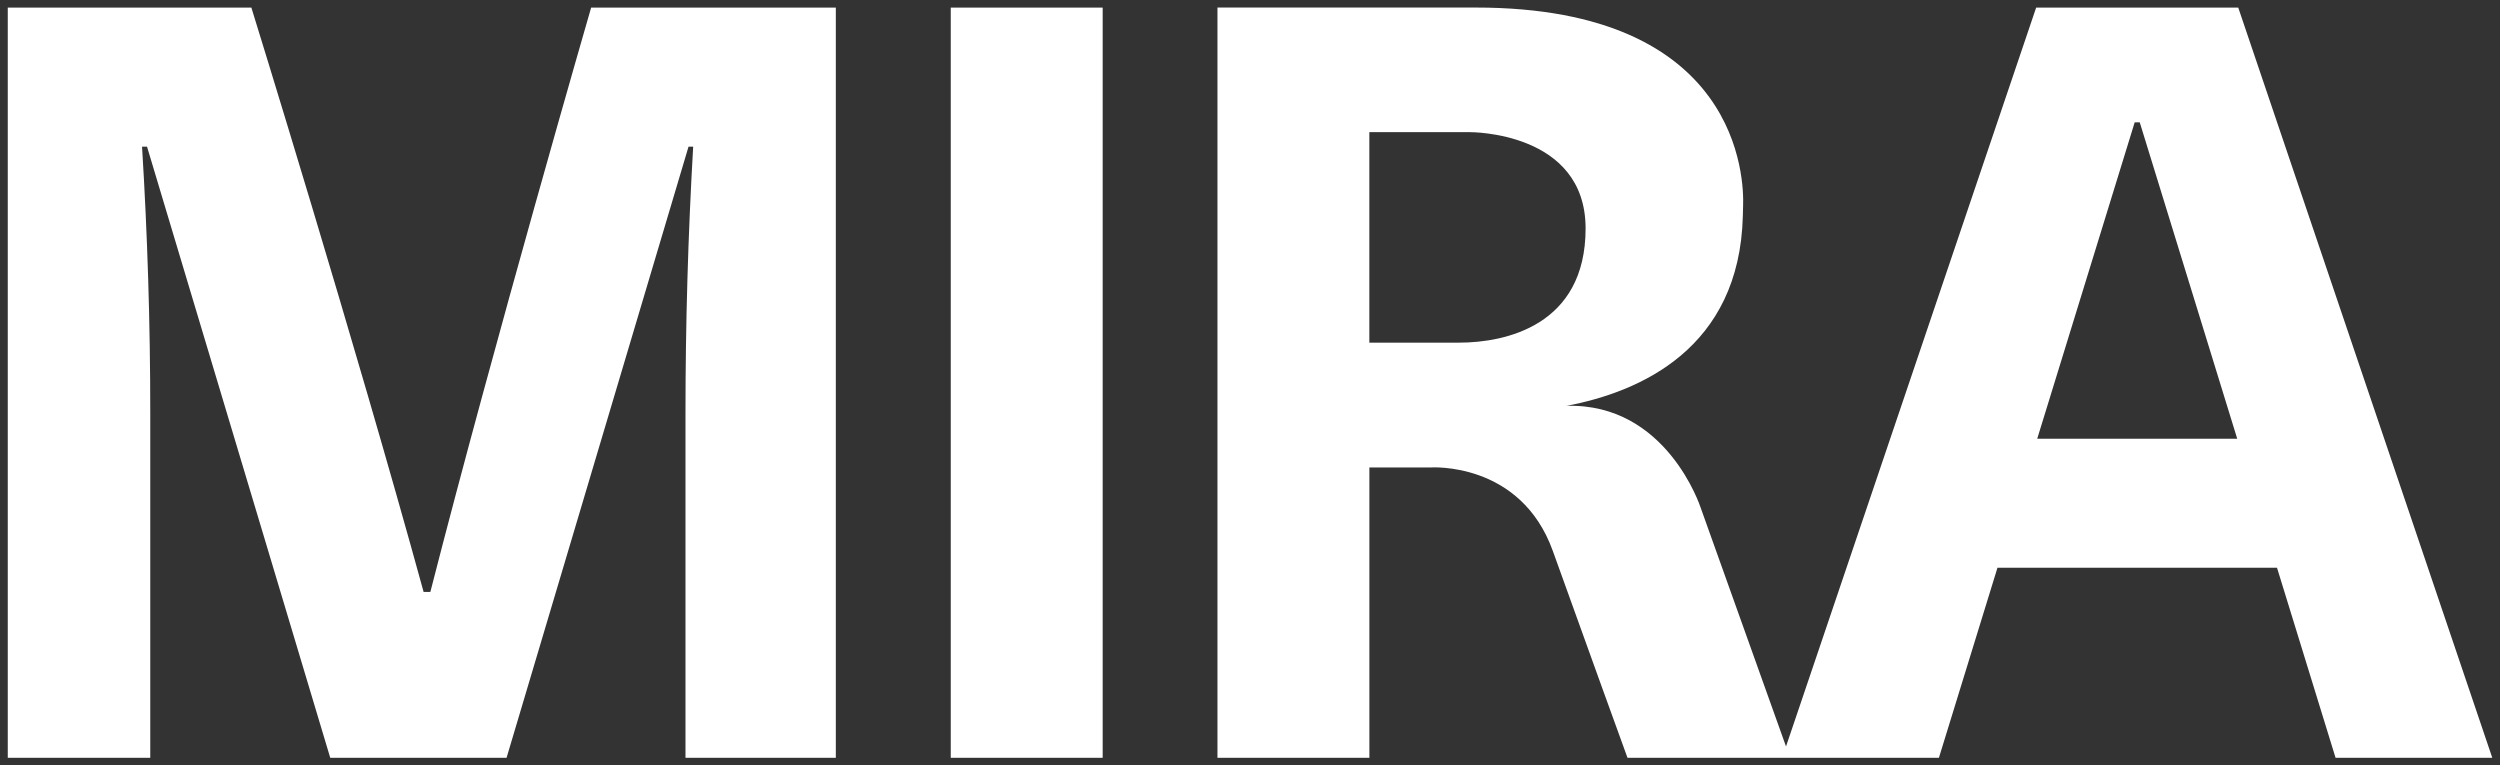 <?xml version="1.0" encoding="UTF-8"?><svg width="663" height="203" viewBox="0 0 663 203" fill="none" xmlns="http://www.w3.org/2000/svg">
<rect x="0" y="0" width="663" height="203" fill="#333333" stroke="none"/>
<path d="M114.12 156.98H112.34C94.12 90.56 66.66 2.01 66.66 2.01H2.06V200.97H39.85V109.46C39.85 85.92 39.12 62.39 37.67 38.89H38.99L87.58 200.97H134.34L182.6 38.89H183.83C182.47 62.38 181.79 85.92 181.79 109.46V200.97H221.66V2.01H156.77C156.77 2.01 131.13 90.56 114.13 156.98H114.12ZM252.14 200.97H292.43V2.01H252.14V200.97ZM593.58 2.01H539.99L473.65 197.96L450.99 134.57C450.99 134.57 442.02 106.85 415.44 107.63C434.9 103.95 461.33 92.47 462.2 57.26C462.22 56.38 462.24 55.5 462.27 54.62C462.53 47.77 461.67 2 391.38 2H322.87V200.96H363.16V123.97H379.42C379.42 123.97 403.28 122.31 411.83 146.17C420.38 170.03 431.61 200.96 431.61 200.96H514.2L529.73 150.56H603.86L619.39 200.96H660.95L593.58 2.01ZM386.94 90.87H363.15V35.05H389.83C389.83 35.05 420.5 34.79 420.5 60.59C420.5 86.39 399.17 90.87 386.93 90.87H386.94ZM540.27 116.35L566.12 32.44H567.46L593.31 116.35H540.27Z" fill="white"/>
</svg>
